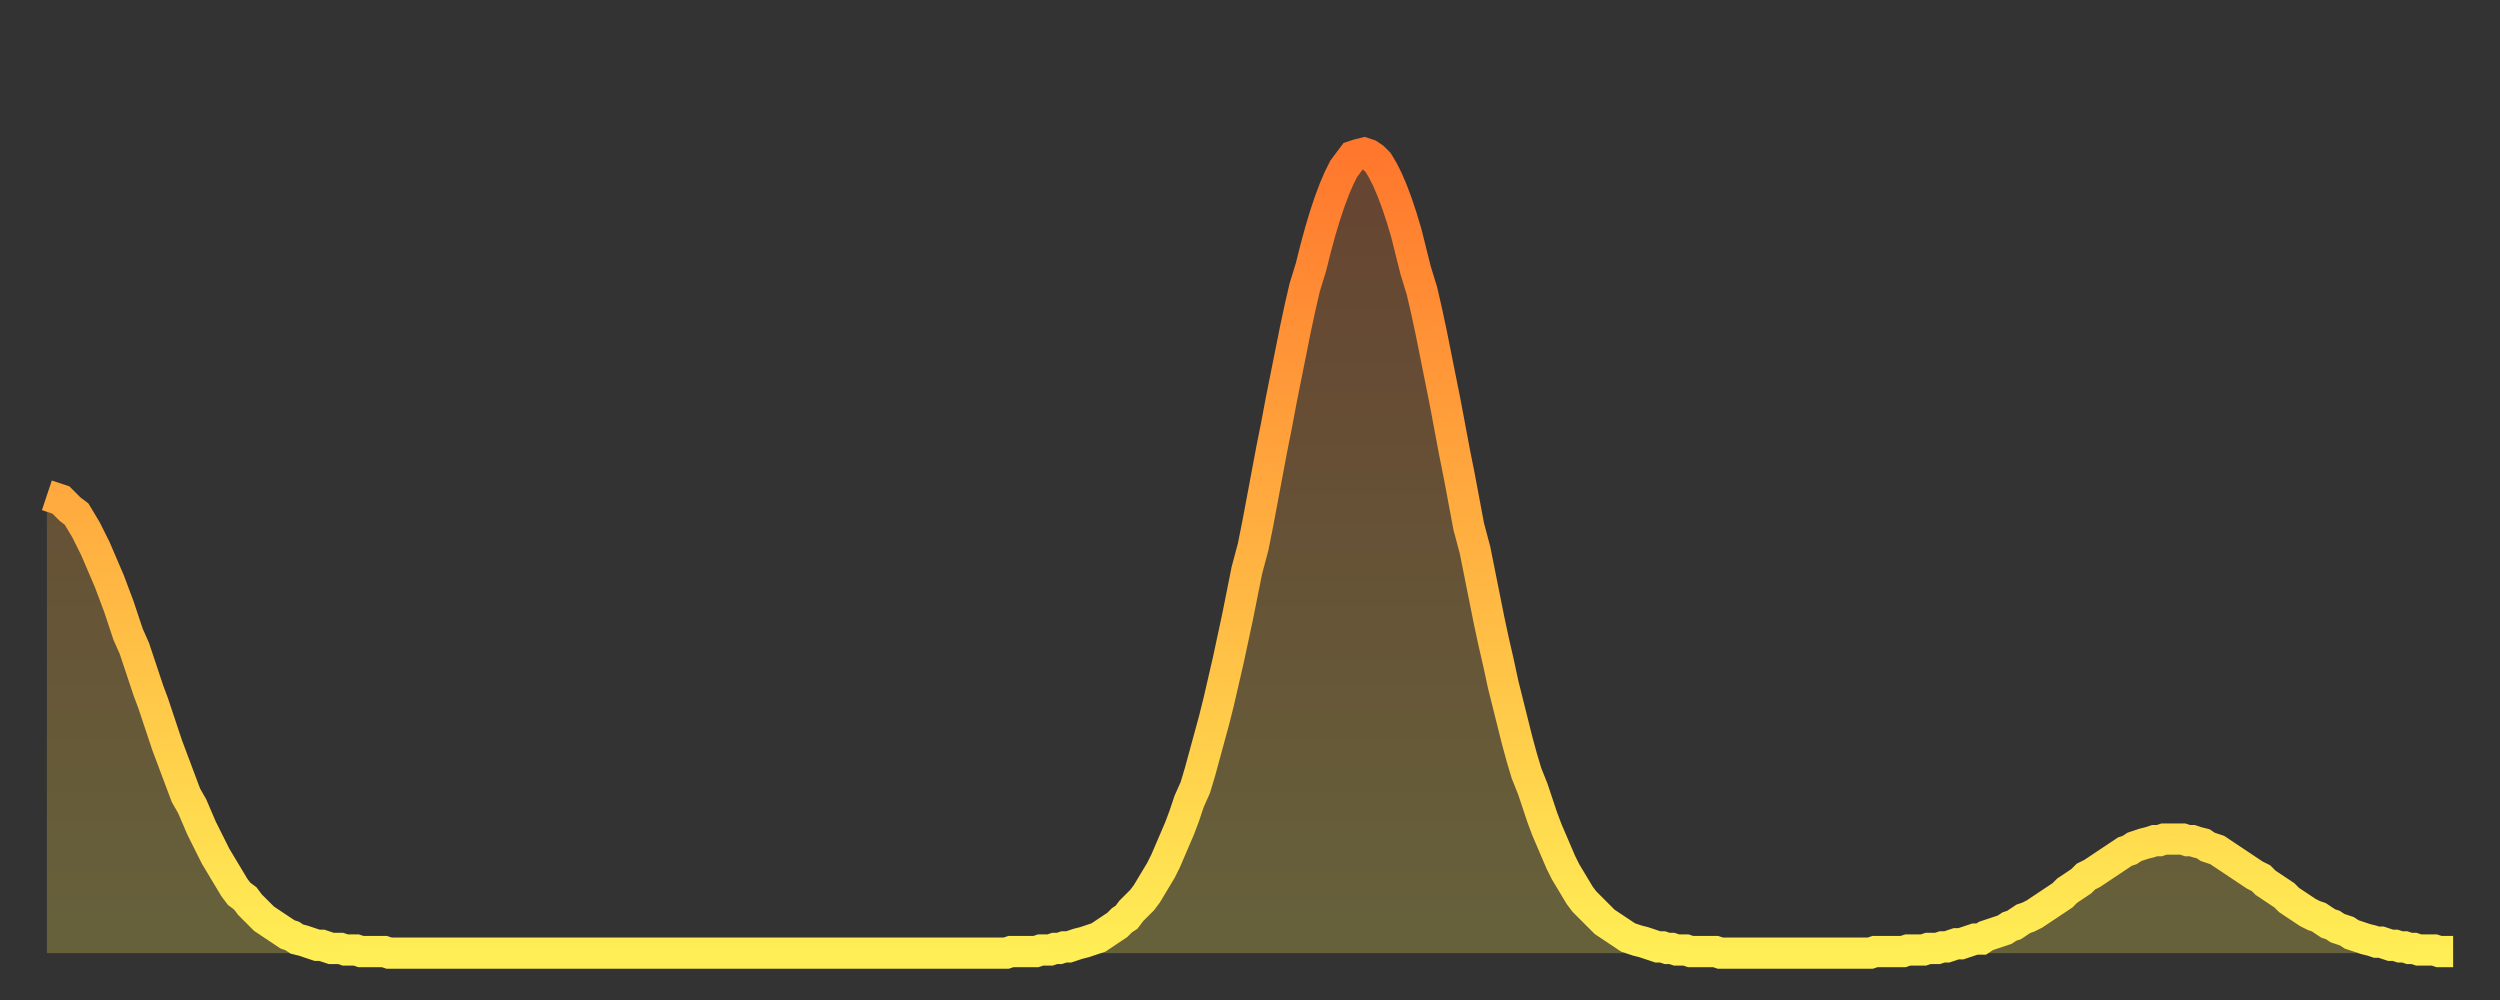 <?xml version="1.0" encoding="utf-8" ?>
<svg baseProfile="full" height="64" version="1.1" width="160" xmlns="http://www.w3.org/2000/svg" xmlns:ev="http://www.w3.org/2001/xml-events" xmlns:xlink="http://www.w3.org/1999/xlink"><rect width="100%" height="100%" fill="#333333" stroke="none"/><defs><linearGradient id="id298440" x1="0" x2="0" y1="0" y2="1"><stop offset="0%" stop-color="#ff772d" /><stop offset="50%" stop-color="#ffb241" /><stop offset="100%" stop-color="#ffee55" /></linearGradient></defs><g transform="translate(3,3)"><g><path d="M 0.0 28.7 0.3 28.8 0.6 28.9 0.9 29.0 1.2 29.3 1.5 29.6 1.9 29.9 2.2 30.4 2.5 30.9 2.8 31.5 3.1 32.1 3.4 32.8 3.7 33.5 4.0 34.2 4.3 35.0 4.6 35.8 4.9 36.7 5.2 37.6 5.6 38.5 5.9 39.4 6.2 40.3 6.5 41.2 6.8 42.0 7.1 42.9 7.4 43.8 7.7 44.7 8.0 45.5 8.3 46.3 8.6 47.1 8.9 47.9 9.3 48.6 9.6 49.3 9.9 50.0 10.2 50.6 10.5 51.2 10.8 51.8 11.1 52.3 11.4 52.8 11.7 53.3 12.0 53.8 12.3 54.2 12.7 54.5 13.0 54.9 13.3 55.2 13.6 55.5 13.9 55.8 14.2 56.0 14.5 56.2 14.8 56.4 15.1 56.6 15.4 56.8 15.7 56.9 16.0 57.1 16.4 57.2 16.7 57.3 17.0 57.4 17.3 57.5 17.6 57.5 17.9 57.6 18.2 57.7 18.5 57.7 18.8 57.7 19.1 57.8 19.4 57.8 19.8 57.8 20.1 57.9 20.4 57.9 20.7 57.9 21.0 57.9 21.3 57.9 21.6 57.9 21.9 58.0 22.2 58.0 22.5 58.0 22.8 58.0 23.1 58.0 23.5 58.0 23.8 58.0 24.1 58.0 24.4 58.0 24.7 58.0 25.0 58.0 25.3 58.0 25.6 58.0 25.9 58.0 26.2 58.0 26.5 58.0 26.8 58.0 27.2 58.0 27.5 58.0 27.8 58.0 28.1 58.0 28.4 58.0 28.7 58.0 29.0 58.0 29.3 58.0 29.6 58.0 29.9 58.0 30.2 58.0 30.6 58.0 30.9 58.0 31.2 58.0 31.5 58.0 31.8 58.0 32.1 58.0 32.4 58.0 32.7 58.0 33.0 58.0 33.3 58.0 33.6 58.0 33.9 58.0 34.3 58.0 34.6 58.0 34.9 58.0 35.2 58.0 35.5 58.0 35.8 58.0 36.1 58.0 36.4 58.0 36.7 58.0 37.0 58.0 37.3 58.0 37.7 58.0 38.0 58.0 38.3 58.0 38.6 58.0 38.9 58.0 39.2 58.0 39.5 58.0 39.8 58.0 40.1 58.0 40.4 58.0 40.7 58.0 41.0 58.0 41.4 58.0 41.7 58.0 42.0 58.0 42.3 58.0 42.6 58.0 42.9 58.0 43.2 58.0 43.5 58.0 43.8 58.0 44.1 58.0 44.4 58.0 44.7 58.0 45.1 58.0 45.4 58.0 45.7 58.0 46.0 58.0 46.3 58.0 46.6 58.0 46.9 58.0 47.2 58.0 47.5 58.0 47.8 58.0 48.1 58.0 48.5 58.0 48.8 58.0 49.1 58.0 49.4 58.0 49.7 58.0 50.0 58.0 50.3 58.0 50.6 58.0 50.9 58.0 51.2 58.0 51.5 58.0 51.8 58.0 52.2 58.0 52.5 58.0 52.8 58.0 53.1 58.0 53.4 58.0 53.7 58.0 54.0 58.0 54.3 58.0 54.6 58.0 54.9 58.0 55.2 58.0 55.6 58.0 55.9 58.0 56.2 58.0 56.5 58.0 56.8 58.0 57.1 58.0 57.4 58.0 57.7 58.0 58.0 58.0 58.3 58.0 58.6 58.0 58.9 58.0 59.3 58.0 59.6 58.0 59.9 58.0 60.2 58.0 60.5 58.0 60.8 58.0 61.1 58.0 61.4 58.0 61.7 57.9 62.0 57.9 62.3 57.9 62.6 57.9 63.0 57.9 63.3 57.9 63.6 57.8 63.9 57.8 64.2 57.8 64.5 57.7 64.8 57.7 65.1 57.6 65.4 57.6 65.7 57.5 66.0 57.4 66.4 57.3 66.7 57.2 67.0 57.1 67.3 57.0 67.6 56.8 67.9 56.6 68.2 56.4 68.5 56.2 68.8 55.9 69.1 55.7 69.4 55.3 69.7 55.0 70.1 54.6 70.4 54.2 70.7 53.7 71.0 53.2 71.3 52.7 71.6 52.1 71.9 51.4 72.2 50.7 72.5 50.0 72.8 49.2 73.1 48.3 73.5 47.4 73.8 46.4 74.1 45.3 74.4 44.2 74.7 43.1 75.0 41.9 75.3 40.6 75.6 39.3 75.9 37.9 76.2 36.5 76.5 35.0 76.8 33.5 77.2 32.0 77.5 30.5 77.8 28.9 78.1 27.3 78.4 25.7 78.7 24.2 79.0 22.6 79.3 21.1 79.6 19.6 79.9 18.1 80.2 16.7 80.5 15.4 80.9 14.1 81.2 12.9 81.5 11.8 81.8 10.8 82.1 9.9 82.4 9.1 82.7 8.4 83.0 7.8 83.3 7.4 83.6 7.0 83.9 6.9 84.3 6.8 84.6 6.9 84.9 7.1 85.2 7.4 85.5 7.9 85.8 8.5 86.1 9.2 86.4 10.0 86.7 10.9 87.0 11.9 87.3 13.1 87.6 14.3 88.0 15.6 88.3 16.9 88.6 18.3 88.9 19.8 89.2 21.3 89.5 22.8 89.8 24.4 90.1 26.0 90.4 27.5 90.7 29.1 91.0 30.7 91.4 32.2 91.7 33.7 92.0 35.2 92.3 36.7 92.6 38.1 92.9 39.4 93.2 40.8 93.5 42.0 93.8 43.2 94.1 44.4 94.4 45.5 94.7 46.5 95.1 47.5 95.4 48.4 95.7 49.3 96.0 50.1 96.3 50.8 96.6 51.5 96.9 52.2 97.2 52.8 97.5 53.3 97.8 53.8 98.1 54.3 98.4 54.7 98.8 55.1 99.1 55.4 99.4 55.7 99.7 56.0 100.0 56.2 100.3 56.4 100.6 56.6 100.9 56.8 101.2 57.0 101.5 57.1 101.8 57.2 102.2 57.3 102.5 57.4 102.8 57.5 103.1 57.6 103.4 57.6 103.7 57.7 104.0 57.7 104.3 57.8 104.6 57.8 104.9 57.8 105.2 57.9 105.5 57.9 105.9 57.9 106.2 57.9 106.5 57.9 106.8 57.9 107.1 58.0 107.4 58.0 107.7 58.0 108.0 58.0 108.3 58.0 108.6 58.0 108.9 58.0 109.3 58.0 109.6 58.0 109.9 58.0 110.2 58.0 110.5 58.0 110.8 58.0 111.1 58.0 111.4 58.0 111.7 58.0 112.0 58.0 112.3 58.0 112.6 58.0 113.0 58.0 113.3 58.0 113.6 58.0 113.9 58.0 114.2 58.0 114.5 58.0 114.8 58.0 115.1 58.0 115.4 58.0 115.7 58.0 116.0 58.0 116.3 58.0 116.7 58.0 117.0 57.9 117.3 57.9 117.6 57.9 117.9 57.9 118.2 57.9 118.5 57.9 118.8 57.9 119.1 57.8 119.4 57.8 119.7 57.8 120.1 57.8 120.4 57.7 120.7 57.7 121.0 57.7 121.3 57.6 121.6 57.6 121.9 57.5 122.2 57.4 122.5 57.4 122.8 57.3 123.1 57.2 123.4 57.1 123.8 57.1 124.1 56.9 124.4 56.8 124.7 56.7 125.0 56.6 125.3 56.5 125.6 56.3 125.9 56.2 126.2 56.0 126.5 55.8 126.8 55.7 127.2 55.5 127.5 55.3 127.8 55.1 128.1 54.9 128.4 54.7 128.7 54.5 129.0 54.3 129.3 54.0 129.6 53.8 129.9 53.6 130.2 53.4 130.5 53.1 130.9 52.9 131.2 52.7 131.5 52.5 131.8 52.3 132.1 52.1 132.4 51.9 132.7 51.7 133.0 51.5 133.3 51.4 133.6 51.2 133.9 51.1 134.2 51.0 134.6 50.9 134.9 50.8 135.2 50.8 135.5 50.7 135.8 50.7 136.1 50.7 136.4 50.7 136.7 50.7 137.0 50.8 137.3 50.8 137.6 50.9 138.0 51.0 138.3 51.2 138.6 51.3 138.9 51.4 139.2 51.6 139.5 51.8 139.8 52.0 140.1 52.2 140.4 52.4 140.7 52.6 141.0 52.8 141.3 53.0 141.7 53.2 142.0 53.5 142.3 53.7 142.6 53.9 142.9 54.1 143.2 54.3 143.5 54.6 143.8 54.8 144.1 55.0 144.4 55.2 144.7 55.4 145.1 55.6 145.4 55.7 145.7 55.9 146.0 56.1 146.3 56.2 146.6 56.4 146.9 56.5 147.2 56.6 147.5 56.8 147.8 56.9 148.1 57.0 148.4 57.1 148.8 57.2 149.1 57.3 149.4 57.3 149.7 57.4 150.0 57.5 150.3 57.5 150.6 57.6 150.9 57.6 151.2 57.7 151.5 57.7 151.8 57.8 152.1 57.8 152.5 57.8 152.8 57.8 153.1 57.9 153.4 57.9 153.7 57.9 154.0 57.9" fill="none" id="graph-curve" opacity="1" stroke="url(#id298440)" stroke-width="2" /><path d="M 0 58 L 0.0 28.7 0.3 28.8 0.6 28.9 0.9 29.0 1.2 29.3 1.5 29.6 1.9 29.9 2.2 30.4 2.5 30.9 2.8 31.5 3.1 32.1 3.4 32.8 3.7 33.5 4.0 34.2 4.3 35.0 4.6 35.8 4.9 36.7 5.2 37.6 5.6 38.5 5.9 39.4 6.2 40.3 6.5 41.2 6.8 42.0 7.1 42.9 7.4 43.8 7.7 44.7 8.0 45.5 8.3 46.3 8.6 47.1 8.9 47.9 9.3 48.6 9.6 49.3 9.9 50.0 10.2 50.6 10.5 51.2 10.8 51.8 11.1 52.3 11.4 52.8 11.7 53.3 12.0 53.8 12.3 54.2 12.7 54.5 13.0 54.9 13.3 55.2 13.6 55.5 13.9 55.8 14.2 56.0 14.5 56.2 14.8 56.4 15.1 56.6 15.4 56.8 15.7 56.9 16.0 57.1 16.4 57.2 16.7 57.3 17.0 57.4 17.3 57.5 17.6 57.5 17.9 57.6 18.2 57.7 18.5 57.7 18.8 57.7 19.1 57.8 19.4 57.8 19.8 57.8 20.1 57.9 20.4 57.9 20.7 57.9 21.0 57.9 21.3 57.9 21.6 57.9 21.9 58.0 22.2 58.0 22.5 58.0 22.8 58.0 23.1 58.0 23.5 58.0 23.8 58.0 24.1 58.0 24.4 58.0 24.7 58.0 25.0 58.0 25.3 58.0 25.6 58.0 25.9 58.0 26.2 58.0 26.5 58.0 26.8 58.0 27.2 58.0 27.5 58.0 27.8 58.0 28.1 58.0 28.4 58.0 28.7 58.0 29.0 58.0 29.3 58.0 29.6 58.0 29.9 58.0 30.2 58.0 30.6 58.0 30.9 58.0 31.2 58.0 31.5 58.0 31.8 58.0 32.1 58.0 32.4 58.0 32.7 58.0 33.0 58.0 33.3 58.0 33.6 58.0 33.9 58.0 34.3 58.0 34.6 58.0 34.9 58.0 35.2 58.0 35.5 58.0 35.8 58.0 36.1 58.0 36.4 58.0 36.7 58.0 37.0 58.0 37.3 58.0 37.7 58.0 38.0 58.0 38.3 58.0 38.6 58.0 38.9 58.0 39.2 58.0 39.5 58.0 39.8 58.0 40.1 58.0 40.4 58.0 40.7 58.0 41.0 58.0 41.4 58.0 41.7 58.0 42.0 58.0 42.3 58.0 42.6 58.0 42.9 58.0 43.2 58.0 43.5 58.0 43.8 58.0 44.1 58.0 44.4 58.0 44.7 58.0 45.1 58.0 45.4 58.0 45.7 58.0 46.0 58.0 46.3 58.0 46.6 58.0 46.9 58.0 47.2 58.0 47.5 58.0 47.8 58.0 48.1 58.0 48.5 58.0 48.8 58.0 49.1 58.0 49.4 58.0 49.7 58.0 50.0 58.0 50.3 58.0 50.6 58.0 50.9 58.0 51.2 58.0 51.5 58.0 51.8 58.0 52.2 58.0 52.5 58.0 52.8 58.0 53.1 58.0 53.4 58.0 53.7 58.0 54.0 58.0 54.3 58.0 54.6 58.0 54.9 58.0 55.2 58.0 55.6 58.0 55.9 58.0 56.2 58.0 56.5 58.0 56.8 58.0 57.1 58.0 57.4 58.0 57.7 58.0 58.0 58.0 58.3 58.0 58.6 58.0 58.9 58.0 59.3 58.0 59.6 58.0 59.9 58.0 60.2 58.0 60.5 58.0 60.8 58.0 61.1 58.0 61.4 58.0 61.7 57.9 62.0 57.9 62.3 57.9 62.6 57.9 63.0 57.9 63.3 57.9 63.6 57.8 63.9 57.8 64.2 57.8 64.5 57.7 64.8 57.7 65.1 57.6 65.4 57.6 65.7 57.5 66.0 57.4 66.4 57.3 66.7 57.2 67.0 57.1 67.3 57.0 67.6 56.8 67.9 56.6 68.2 56.4 68.5 56.2 68.8 55.9 69.1 55.7 69.4 55.3 69.7 55.0 70.1 54.6 70.4 54.2 70.7 53.7 71.0 53.2 71.3 52.7 71.6 52.1 71.9 51.4 72.2 50.7 72.5 50.0 72.8 49.2 73.1 48.3 73.5 47.4 73.8 46.4 74.1 45.3 74.4 44.2 74.7 43.1 75.0 41.9 75.3 40.6 75.6 39.3 75.9 37.9 76.2 36.5 76.5 35.0 76.8 33.5 77.2 32.0 77.5 30.5 77.8 28.9 78.1 27.3 78.4 25.7 78.7 24.2 79.0 22.6 79.3 21.1 79.6 19.6 79.9 18.1 80.2 16.7 80.5 15.4 80.9 14.1 81.2 12.9 81.5 11.8 81.8 10.8 82.1 9.9 82.4 9.1 82.7 8.4 83.0 7.8 83.3 7.4 83.6 7.0 83.9 6.9 84.3 6.8 84.6 6.9 84.9 7.1 85.2 7.4 85.5 7.9 85.8 8.5 86.1 9.2 86.4 10.0 86.7 10.9 87.0 11.9 87.3 13.1 87.6 14.3 88.0 15.6 88.3 16.9 88.6 18.3 88.9 19.8 89.2 21.3 89.5 22.8 89.8 24.4 90.1 26.0 90.4 27.5 90.7 29.1 91.0 30.7 91.4 32.2 91.7 33.7 92.0 35.2 92.3 36.7 92.6 38.1 92.9 39.4 93.2 40.8 93.5 42.0 93.8 43.2 94.1 44.4 94.4 45.5 94.7 46.5 95.1 47.5 95.4 48.4 95.7 49.3 96.0 50.1 96.3 50.8 96.6 51.5 96.9 52.2 97.2 52.8 97.5 53.3 97.8 53.8 98.1 54.3 98.4 54.7 98.8 55.1 99.1 55.4 99.4 55.7 99.7 56.0 100.0 56.2 100.3 56.4 100.6 56.6 100.9 56.8 101.2 57.0 101.5 57.1 101.8 57.2 102.2 57.3 102.5 57.4 102.8 57.5 103.1 57.6 103.4 57.6 103.7 57.7 104.0 57.7 104.3 57.8 104.6 57.8 104.9 57.8 105.2 57.9 105.5 57.9 105.9 57.9 106.2 57.9 106.5 57.9 106.8 57.9 107.1 58.0 107.4 58.0 107.7 58.0 108.0 58.0 108.3 58.0 108.6 58.0 108.9 58.0 109.3 58.0 109.6 58.0 109.9 58.0 110.2 58.0 110.5 58.0 110.8 58.0 111.1 58.0 111.4 58.0 111.7 58.0 112.0 58.0 112.3 58.0 112.6 58.0 113.0 58.0 113.3 58.0 113.6 58.0 113.9 58.0 114.2 58.0 114.5 58.0 114.8 58.0 115.1 58.0 115.4 58.0 115.7 58.0 116.0 58.0 116.3 58.0 116.7 58.0 117.0 57.9 117.3 57.9 117.6 57.9 117.9 57.9 118.2 57.9 118.5 57.9 118.8 57.9 119.1 57.8 119.4 57.8 119.7 57.8 120.1 57.8 120.4 57.7 120.7 57.7 121.0 57.7 121.3 57.6 121.6 57.6 121.9 57.5 122.2 57.4 122.5 57.4 122.8 57.3 123.1 57.2 123.4 57.1 123.8 57.1 124.1 56.9 124.4 56.8 124.7 56.7 125.0 56.6 125.3 56.5 125.6 56.3 125.9 56.2 126.2 56.0 126.5 55.8 126.8 55.7 127.2 55.5 127.5 55.3 127.8 55.1 128.1 54.9 128.4 54.7 128.7 54.5 129.0 54.3 129.3 54.0 129.6 53.8 129.9 53.6 130.2 53.4 130.5 53.1 130.9 52.9 131.2 52.7 131.5 52.5 131.8 52.3 132.1 52.1 132.4 51.9 132.7 51.7 133.0 51.5 133.3 51.4 133.6 51.2 133.9 51.1 134.2 51.0 134.6 50.9 134.9 50.8 135.2 50.8 135.5 50.7 135.8 50.7 136.1 50.7 136.4 50.7 136.7 50.7 137.0 50.8 137.3 50.8 137.6 50.9 138.0 51.0 138.3 51.2 138.6 51.3 138.9 51.4 139.2 51.6 139.5 51.8 139.8 52.0 140.1 52.2 140.4 52.4 140.7 52.6 141.0 52.8 141.3 53.0 141.7 53.2 142.0 53.5 142.3 53.7 142.6 53.9 142.9 54.1 143.2 54.3 143.5 54.6 143.8 54.8 144.1 55.0 144.4 55.2 144.7 55.4 145.1 55.6 145.4 55.7 145.7 55.9 146.0 56.1 146.3 56.2 146.6 56.4 146.9 56.5 147.2 56.6 147.5 56.8 147.8 56.9 148.1 57.0 148.4 57.1 148.8 57.2 149.1 57.3 149.4 57.3 149.7 57.4 150.0 57.5 150.3 57.5 150.6 57.6 150.9 57.6 151.2 57.7 151.5 57.7 151.8 57.8 152.1 57.8 152.5 57.8 152.8 57.8 153.1 57.9 153.4 57.9 153.7 57.9 154.0 57.9 154 58" fill="url(#id298440)" fill-opacity=".25" id="graph-shadow" /></g></g></svg>